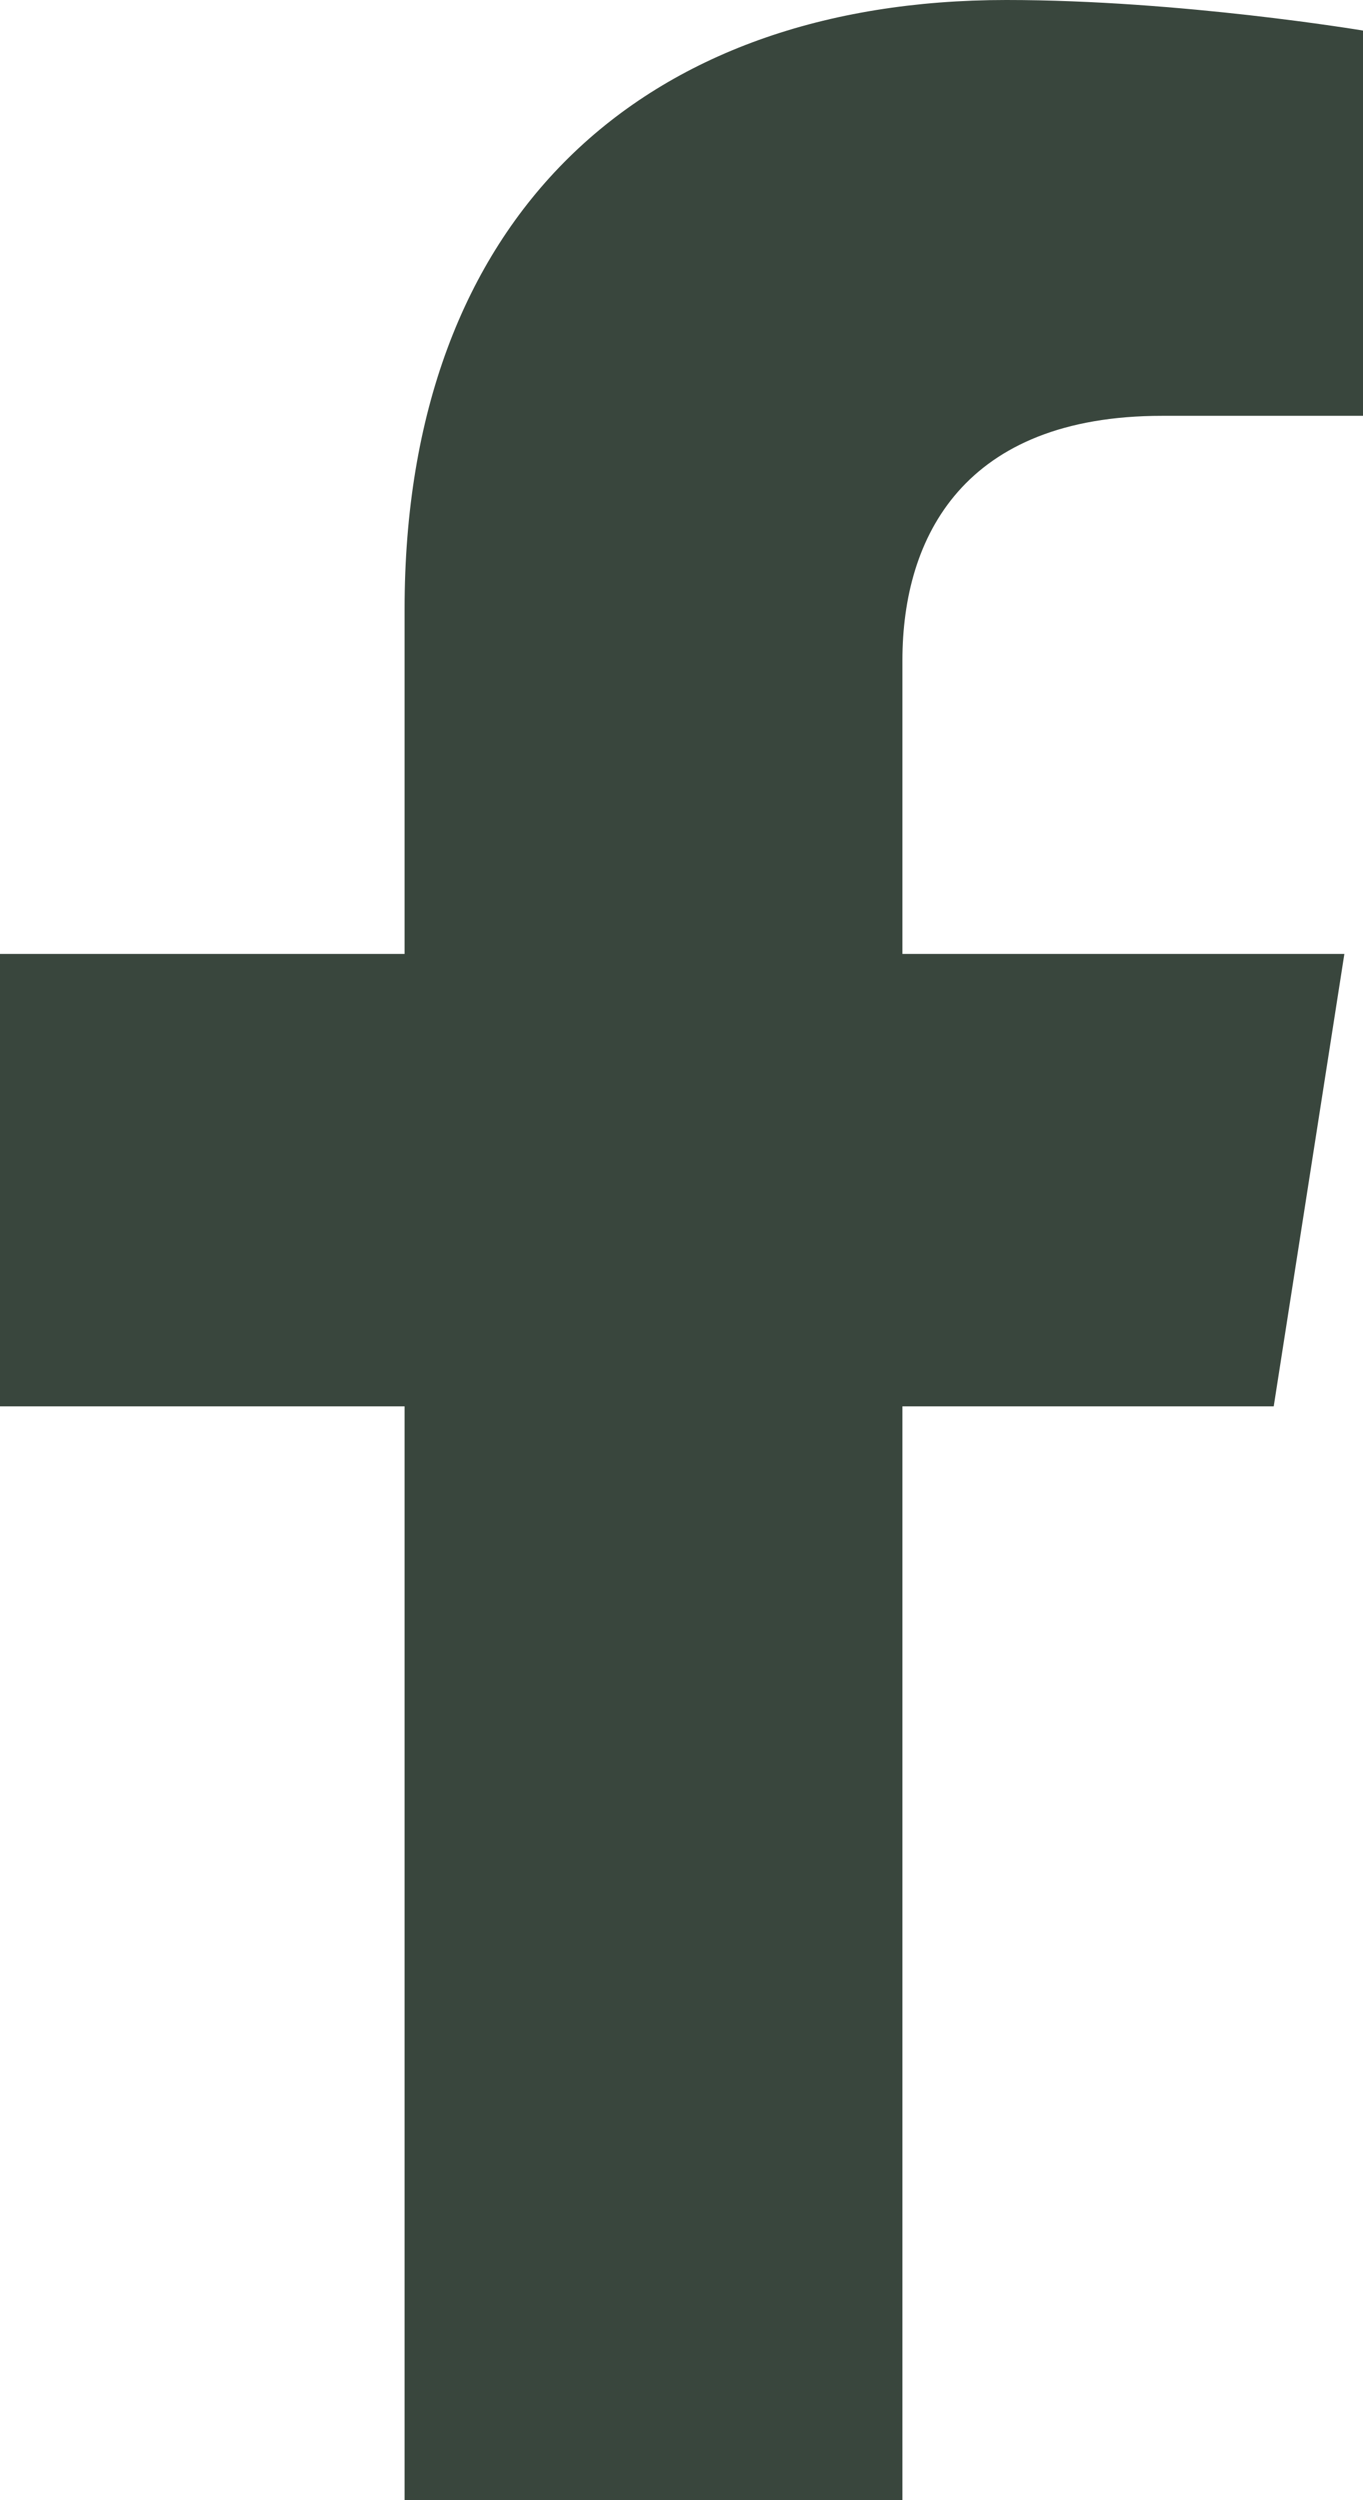 <svg width="12" height="22" viewBox="0 0 12 22" fill="none" xmlns="http://www.w3.org/2000/svg">
<path d="M11.214 12.375L11.836 8.394H7.945V5.81C7.945 4.721 8.489 3.659 10.231 3.659H12V0.269C12 0.269 10.395 0 8.86 0C5.656 0 3.562 1.907 3.562 5.359V8.394H0V12.375H3.562V22H7.945V12.375H11.214Z" fill="#39463D"/>
</svg>
